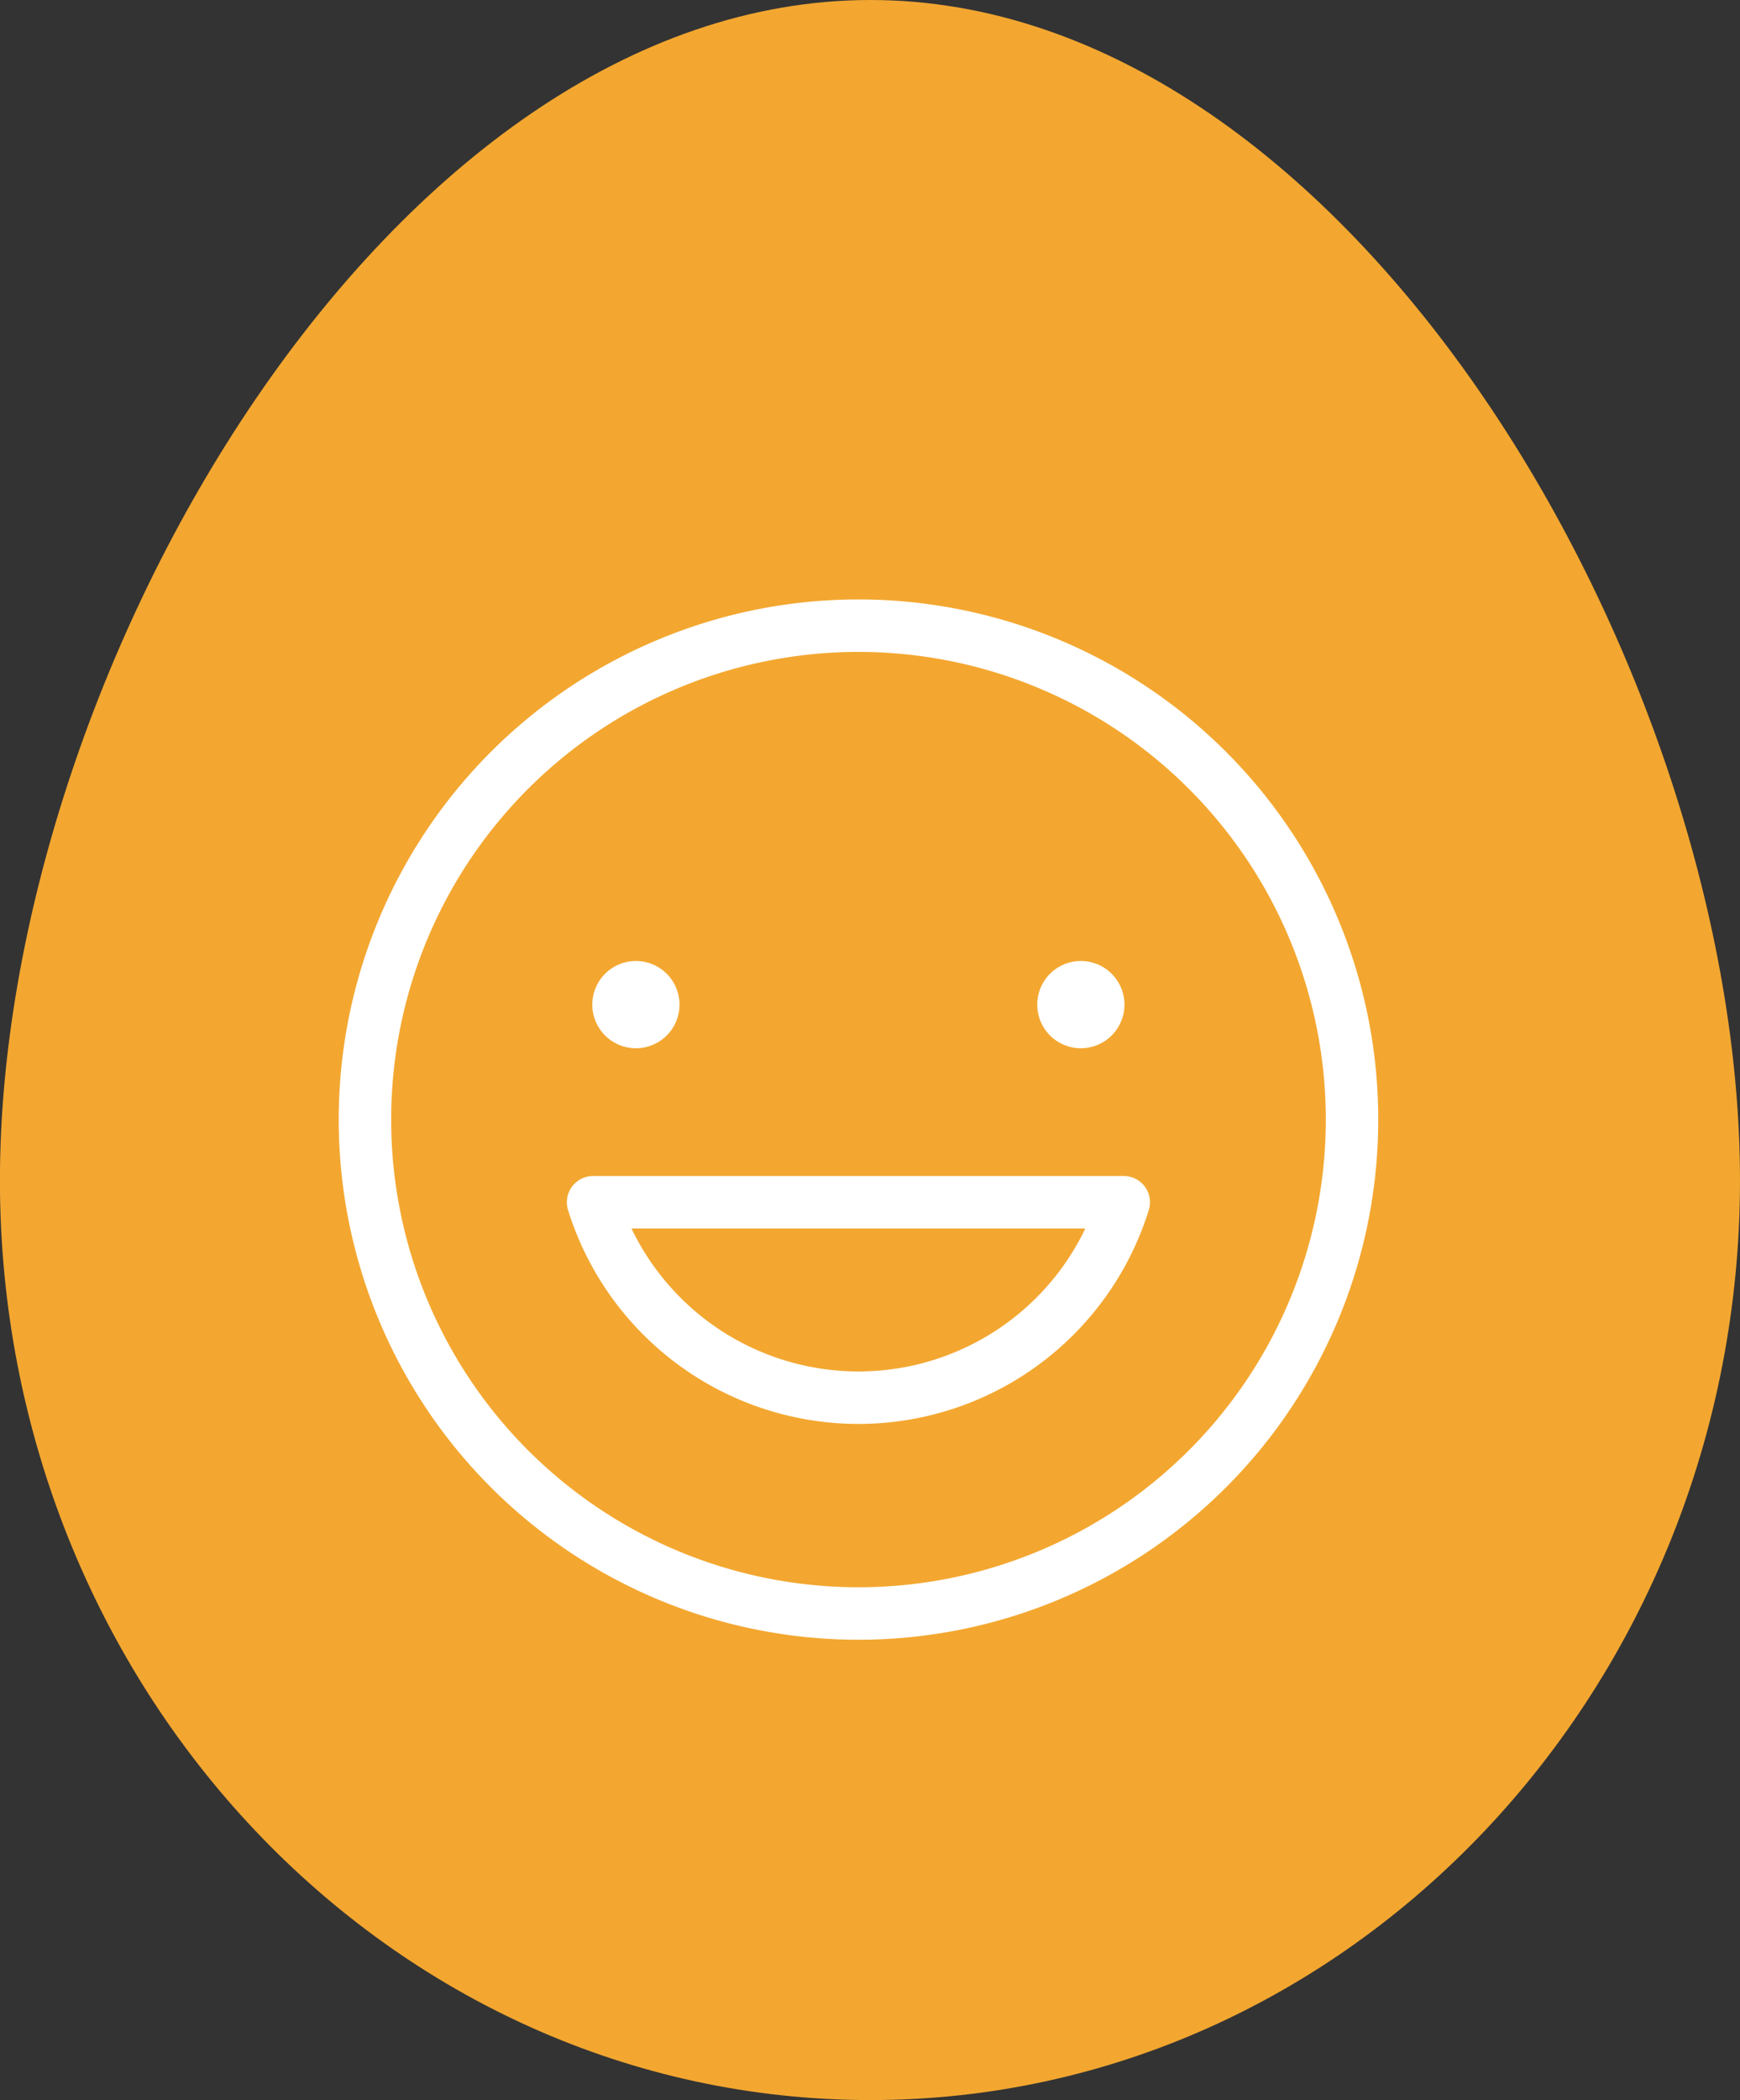 <svg xmlns="http://www.w3.org/2000/svg" width="25.384" height="30.614" viewBox="0 0 25.384 30.614"><rect x="0" y="0" width="25.384" height="30.614" fill="#333333" stroke="none"/><g id="Group_48" data-name="Group 48" transform="translate(-366 -602.614)"><g id="Group_44" data-name="Group 44" transform="translate(378.699 633.228)"><path id="Path_29" data-name="Path 29" d="M0,0C-7.007,0-12.7-6.009-12.7-13.407S-7.007-30.614,0-30.614s12.685,9.809,12.685,17.207S6.993,0,0,0" fill="#f3a730"></path></g><g id="Group_45" data-name="Group 45" transform="translate(374.641 617.259)"><path id="Path_30" data-name="Path 30" d="M0,0A.636.636,0,0,1,1.272,0,.636.636,0,0,1,.636.636.636.636,0,0,1,0,0" fill="#fff"></path></g><g id="Group_46" data-name="Group 46" transform="translate(381.132 617.259)"><path id="Path_31" data-name="Path 31" d="M0,0A.636.636,0,0,1,1.272,0,.636.636,0,0,1,.636.636.636.636,0,0,1,0,0" fill="#fff"></path></g><g id="Group_47" data-name="Group 47" transform="translate(385.724 618.935)"><path id="Path_32" data-name="Path 32" d="M0,0A7.2,7.2,0,0,1-7.2,7.2,7.2,7.2,0,0,1-14.4,0,7.2,7.2,0,0,1-7.2-7.2,7.2,7.2,0,0,1,0,0ZM-3.33,1.205A4.054,4.054,0,0,1-7.2,4.054a4.056,4.056,0,0,1-3.872-2.849Z" fill="none" stroke="#fff" stroke-linecap="round" stroke-linejoin="round" stroke-width="0.765"></path></g><path id="Path_33" data-name="Path 33" d="M0,0H25.384V-30.614H0Z" transform="translate(366 633.228)" fill="none"></path></g></svg>